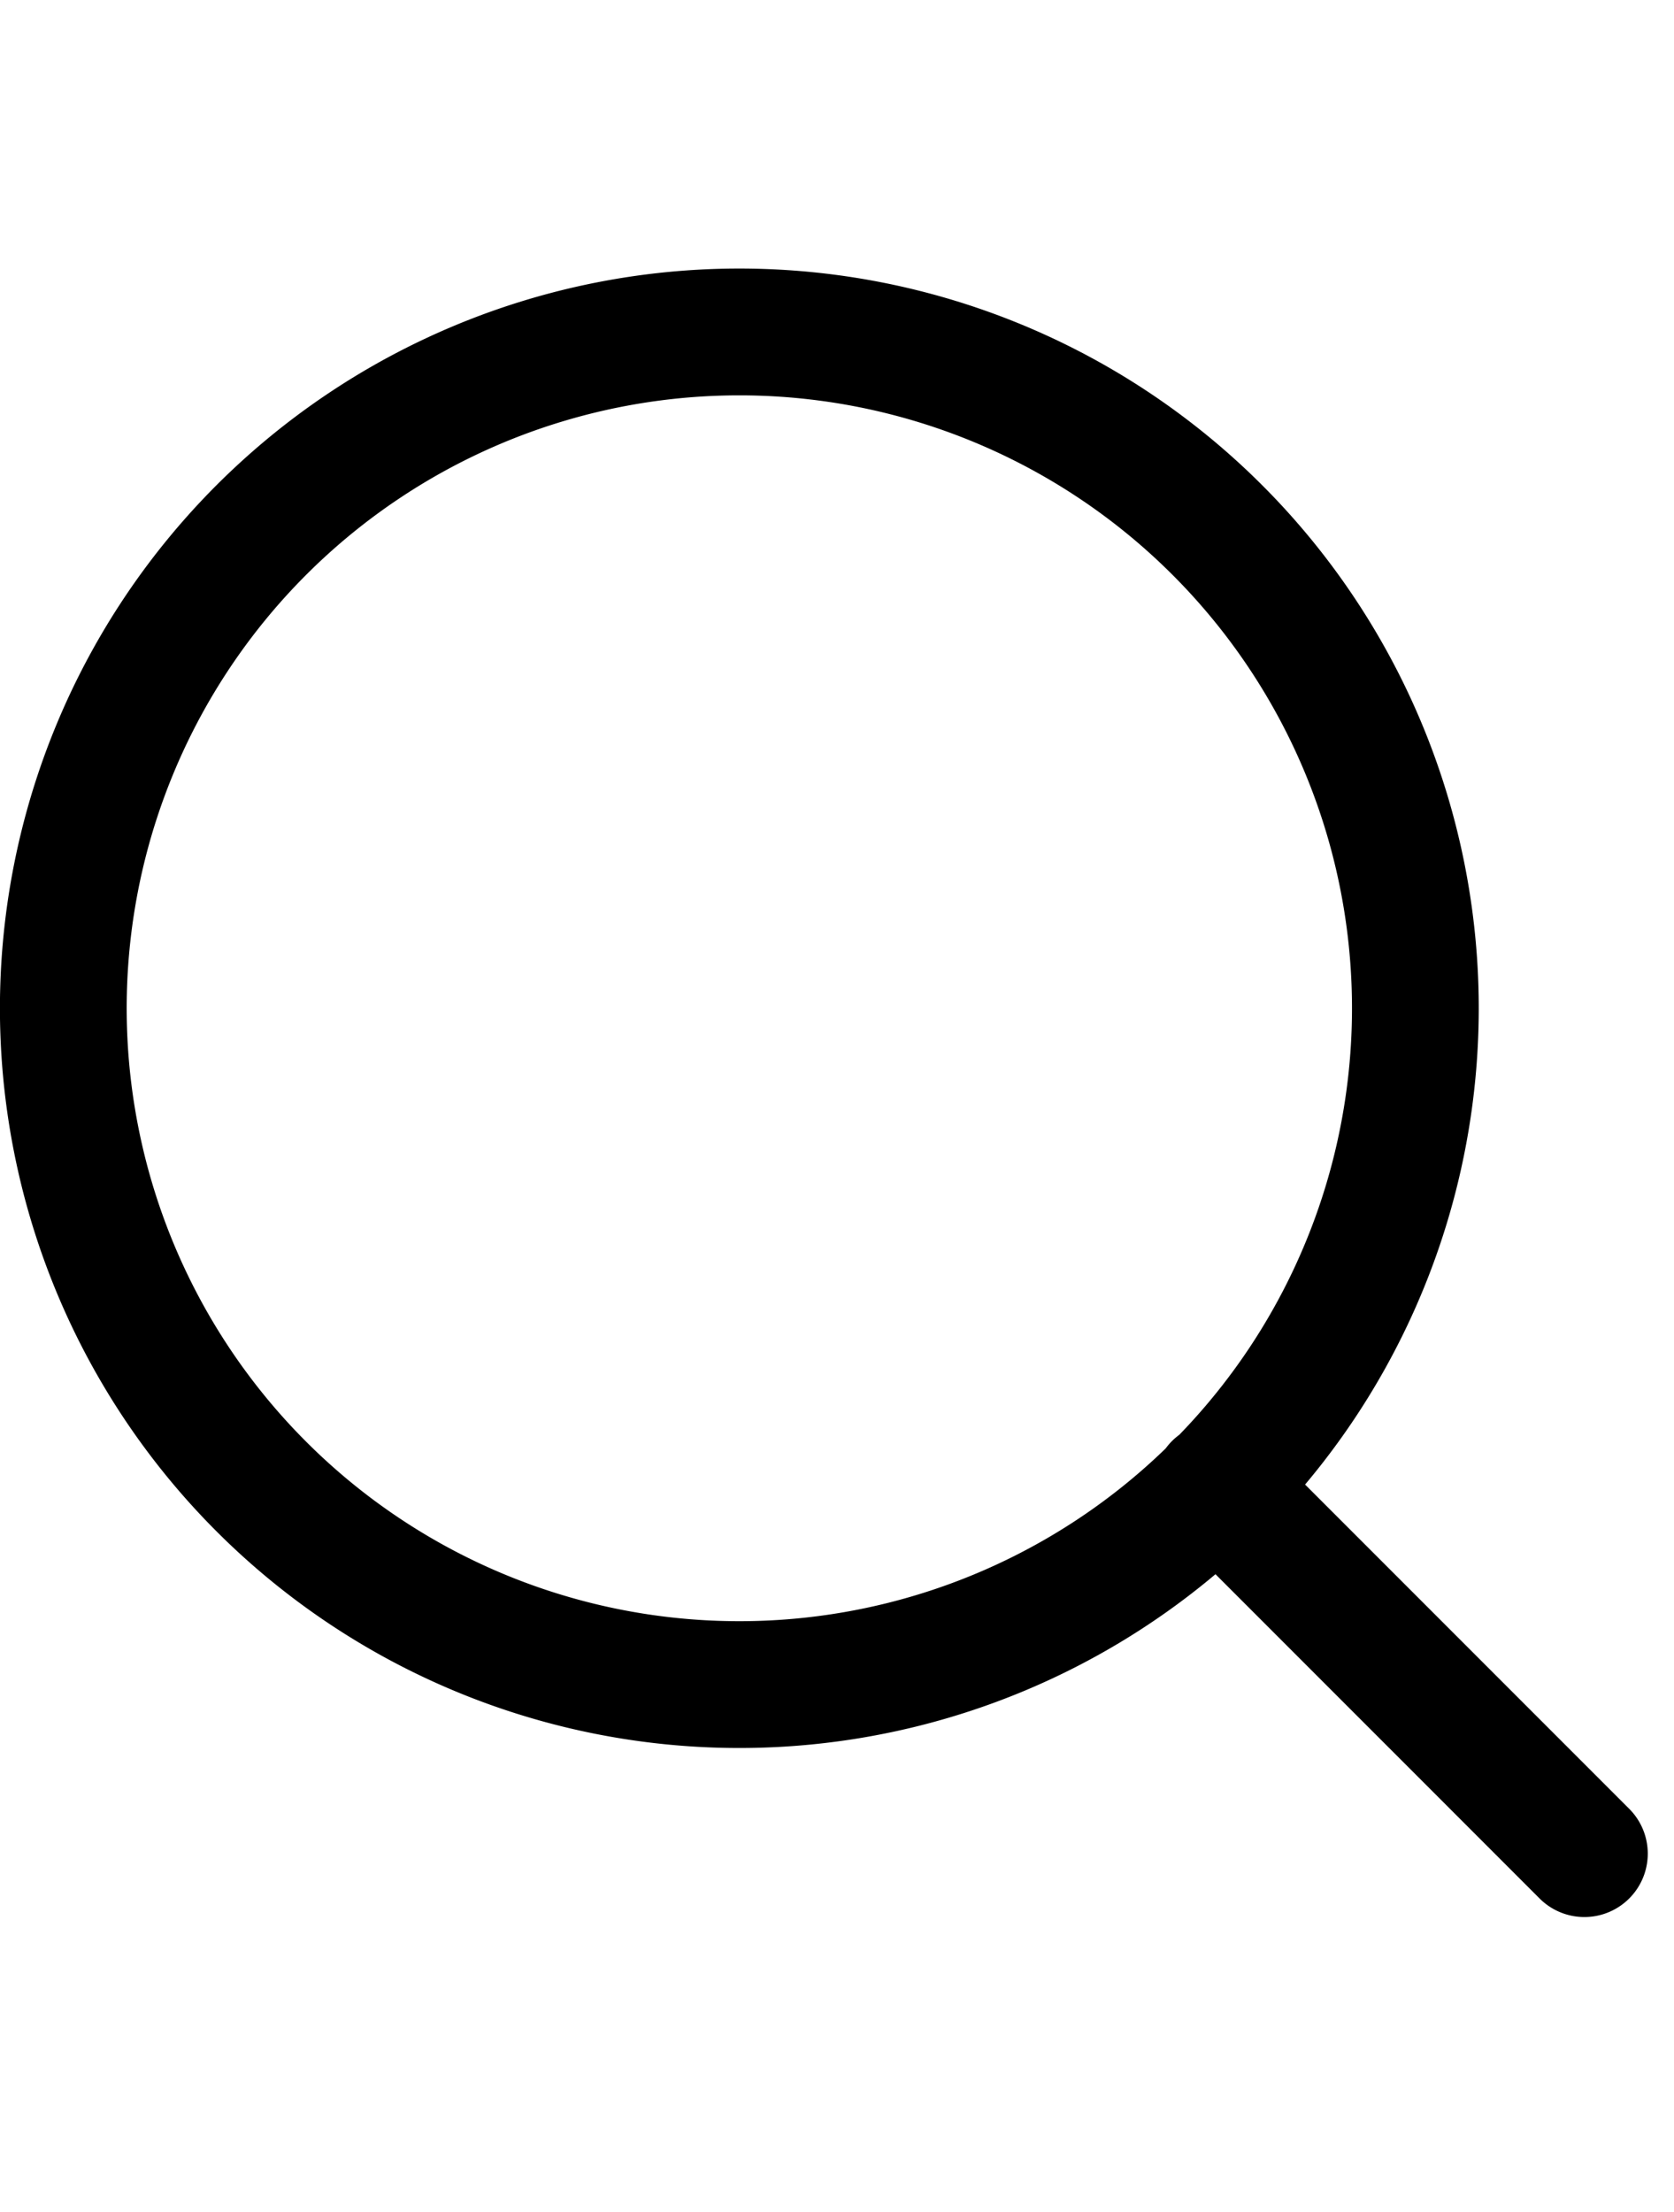 <svg xmlns="http://www.w3.org/2000/svg" width="20" class="d-block" viewBox="0 0 26.414 26.414"><path fill="none" stroke="currentColor" stroke-linecap="round" stroke-linejoin="round" stroke-width="2" d="M22.333 11.667A10.667 10.667 0 1 1 11.667 1a10.667 10.667 0 0 1 10.666 10.667M25 25l-5.8-5.8"/></svg>